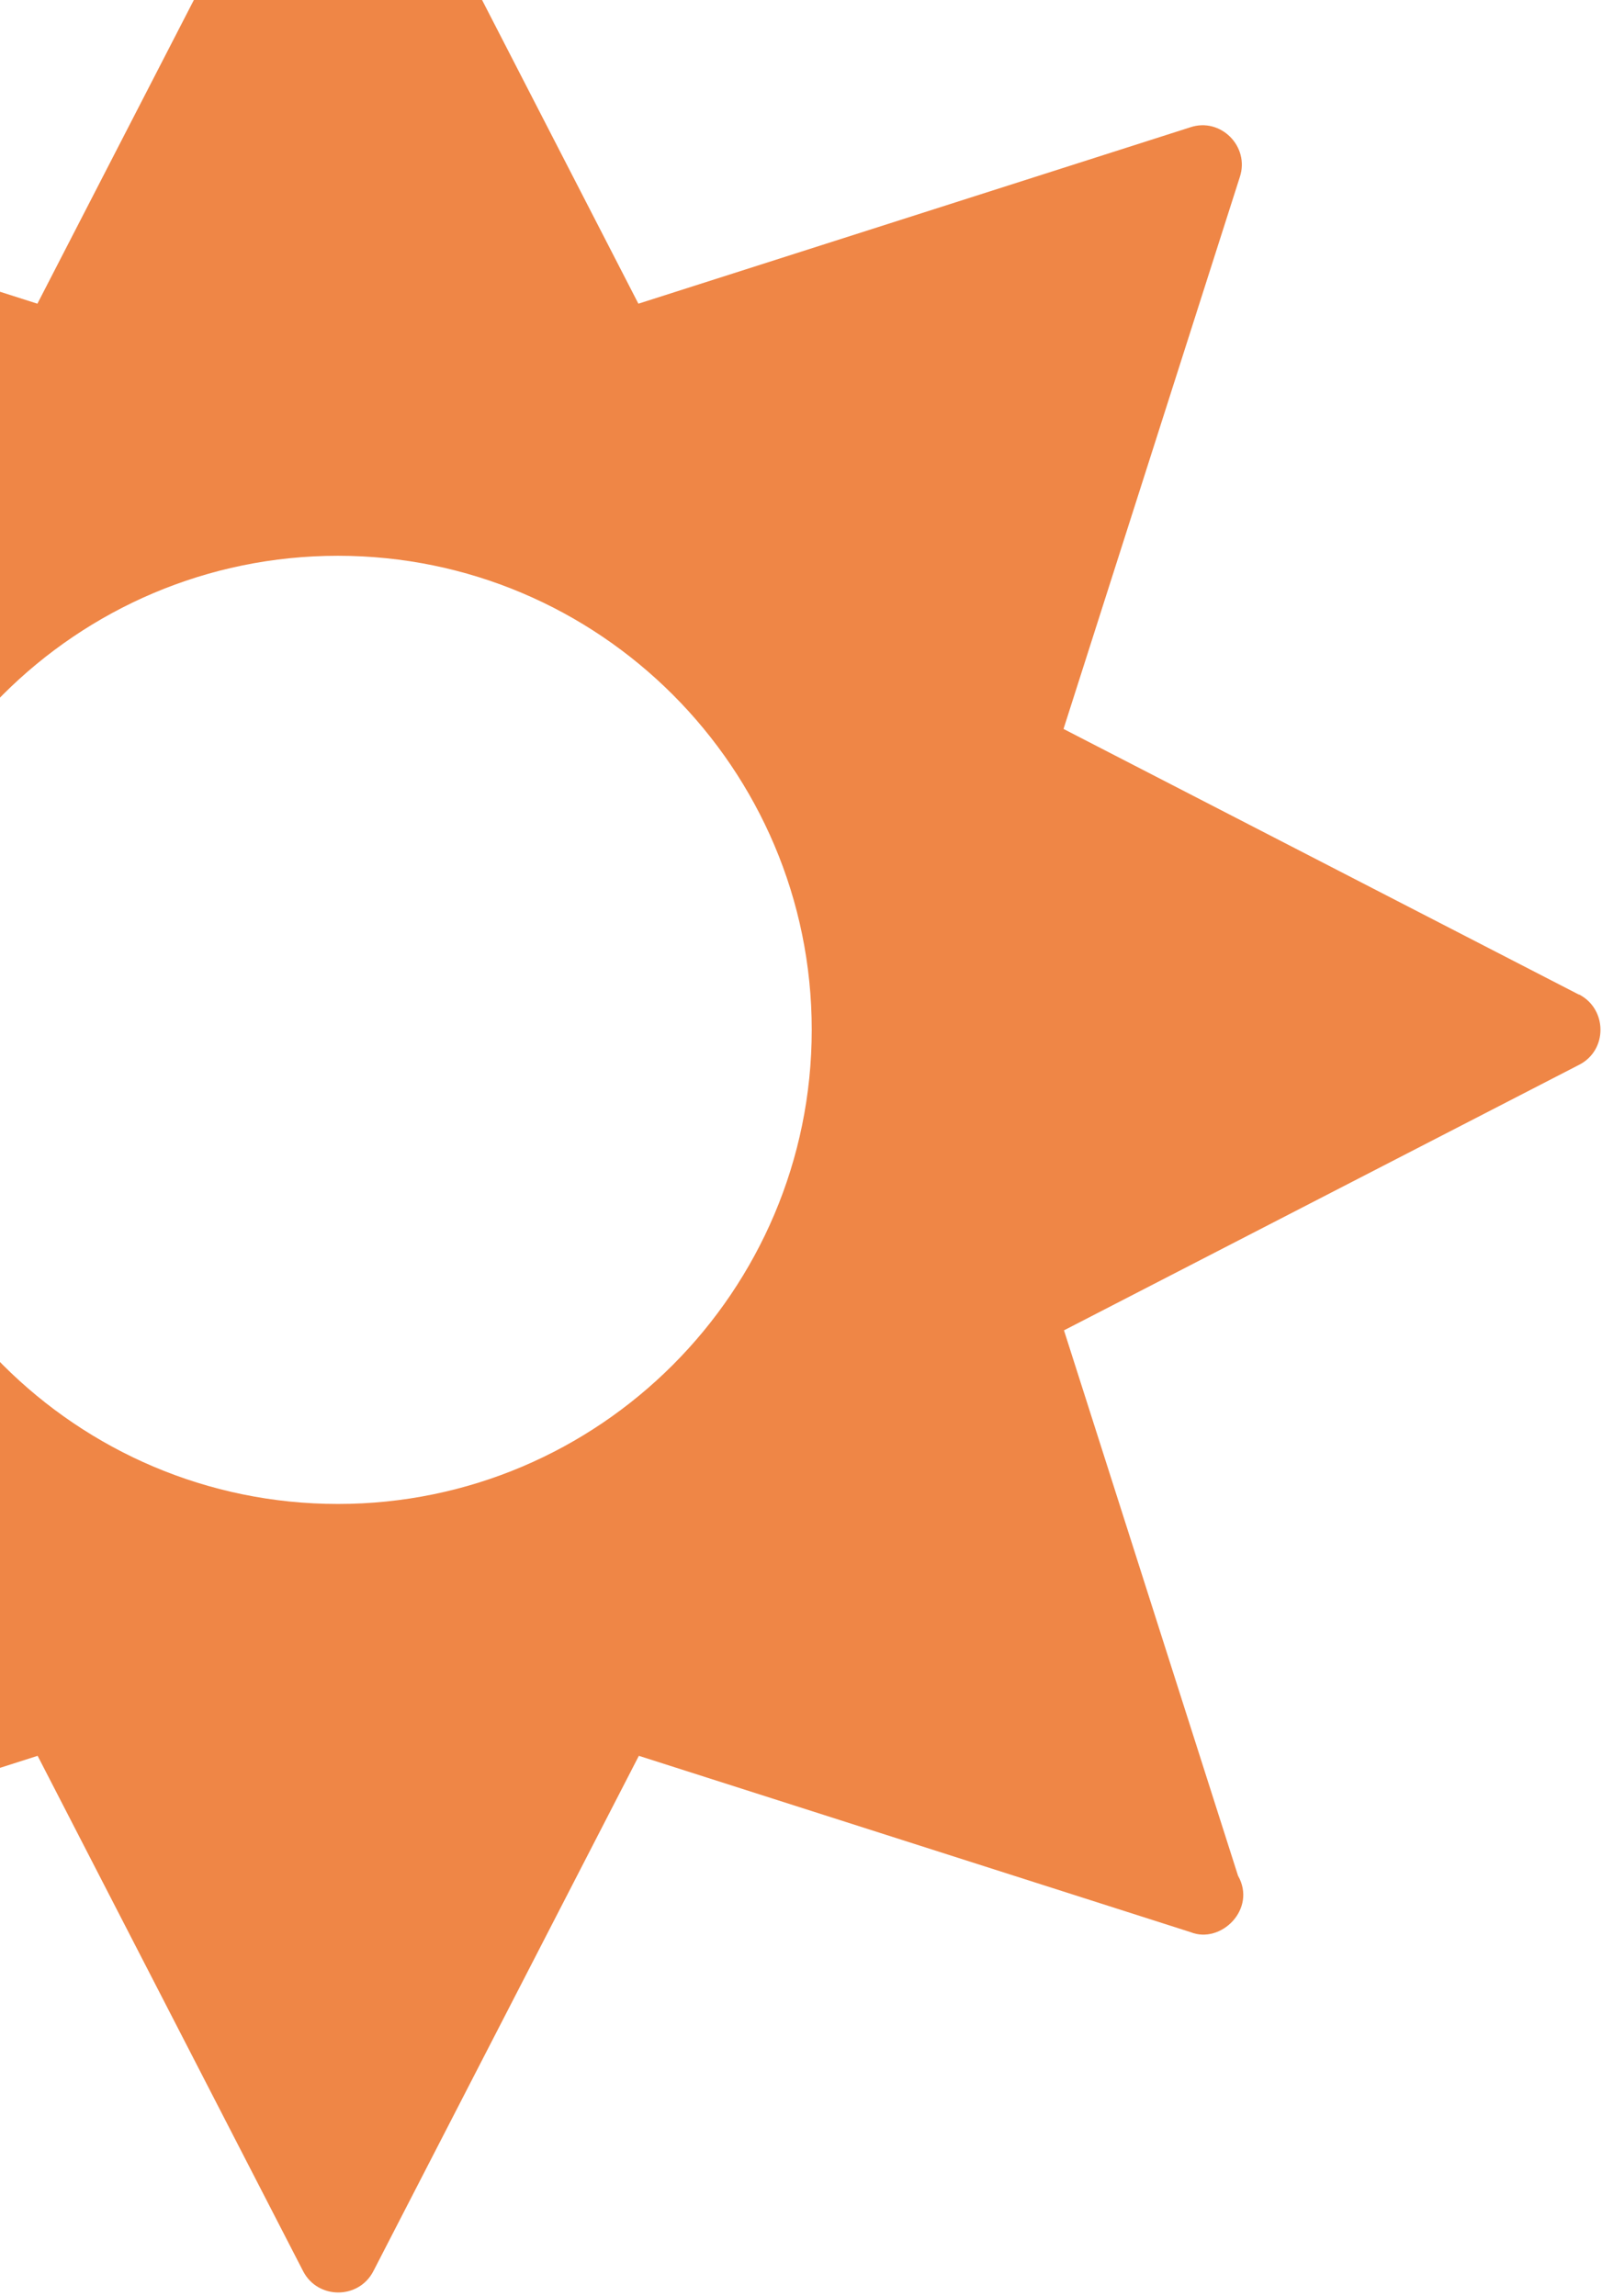 <svg xmlns="http://www.w3.org/2000/svg" width="208" height="298" viewBox="0 0 208 298" fill="none"><path d="M204.982 129.091L138.085 94.618L160.978 22.971C162.284 19.022 158.484 15.192 154.535 16.528L82.887 39.42L48.444 -27.476C46.663 -30.861 41.081 -30.861 39.329 -27.476L4.856 39.42L-66.851 16.528C-70.8 15.221 -74.571 19.052 -73.264 22.971L-50.372 94.618L-117.239 129.091C-120.891 130.991 -120.95 136.306 -117.239 138.207L-50.342 172.679L-73.235 244.386C-74.541 248.246 -70.8 252.106 -66.821 250.8L4.886 227.907L39.358 294.804C41.259 298.485 46.574 298.485 48.474 294.804L82.947 227.907L154.594 250.8C158.513 252.373 163.205 247.801 160.74 243.466L138.145 172.679L205.041 138.207C208.753 136.306 208.693 130.991 205.041 129.091H204.982ZM105.394 133.664C105.394 167.602 77.81 195.216 43.872 195.216C9.933 195.216 -17.68 167.602 -17.68 133.664C-17.68 99.725 9.933 72.141 43.872 72.141C77.81 72.141 105.394 99.725 105.394 133.664Z" fill="#EF8646"></path></svg>